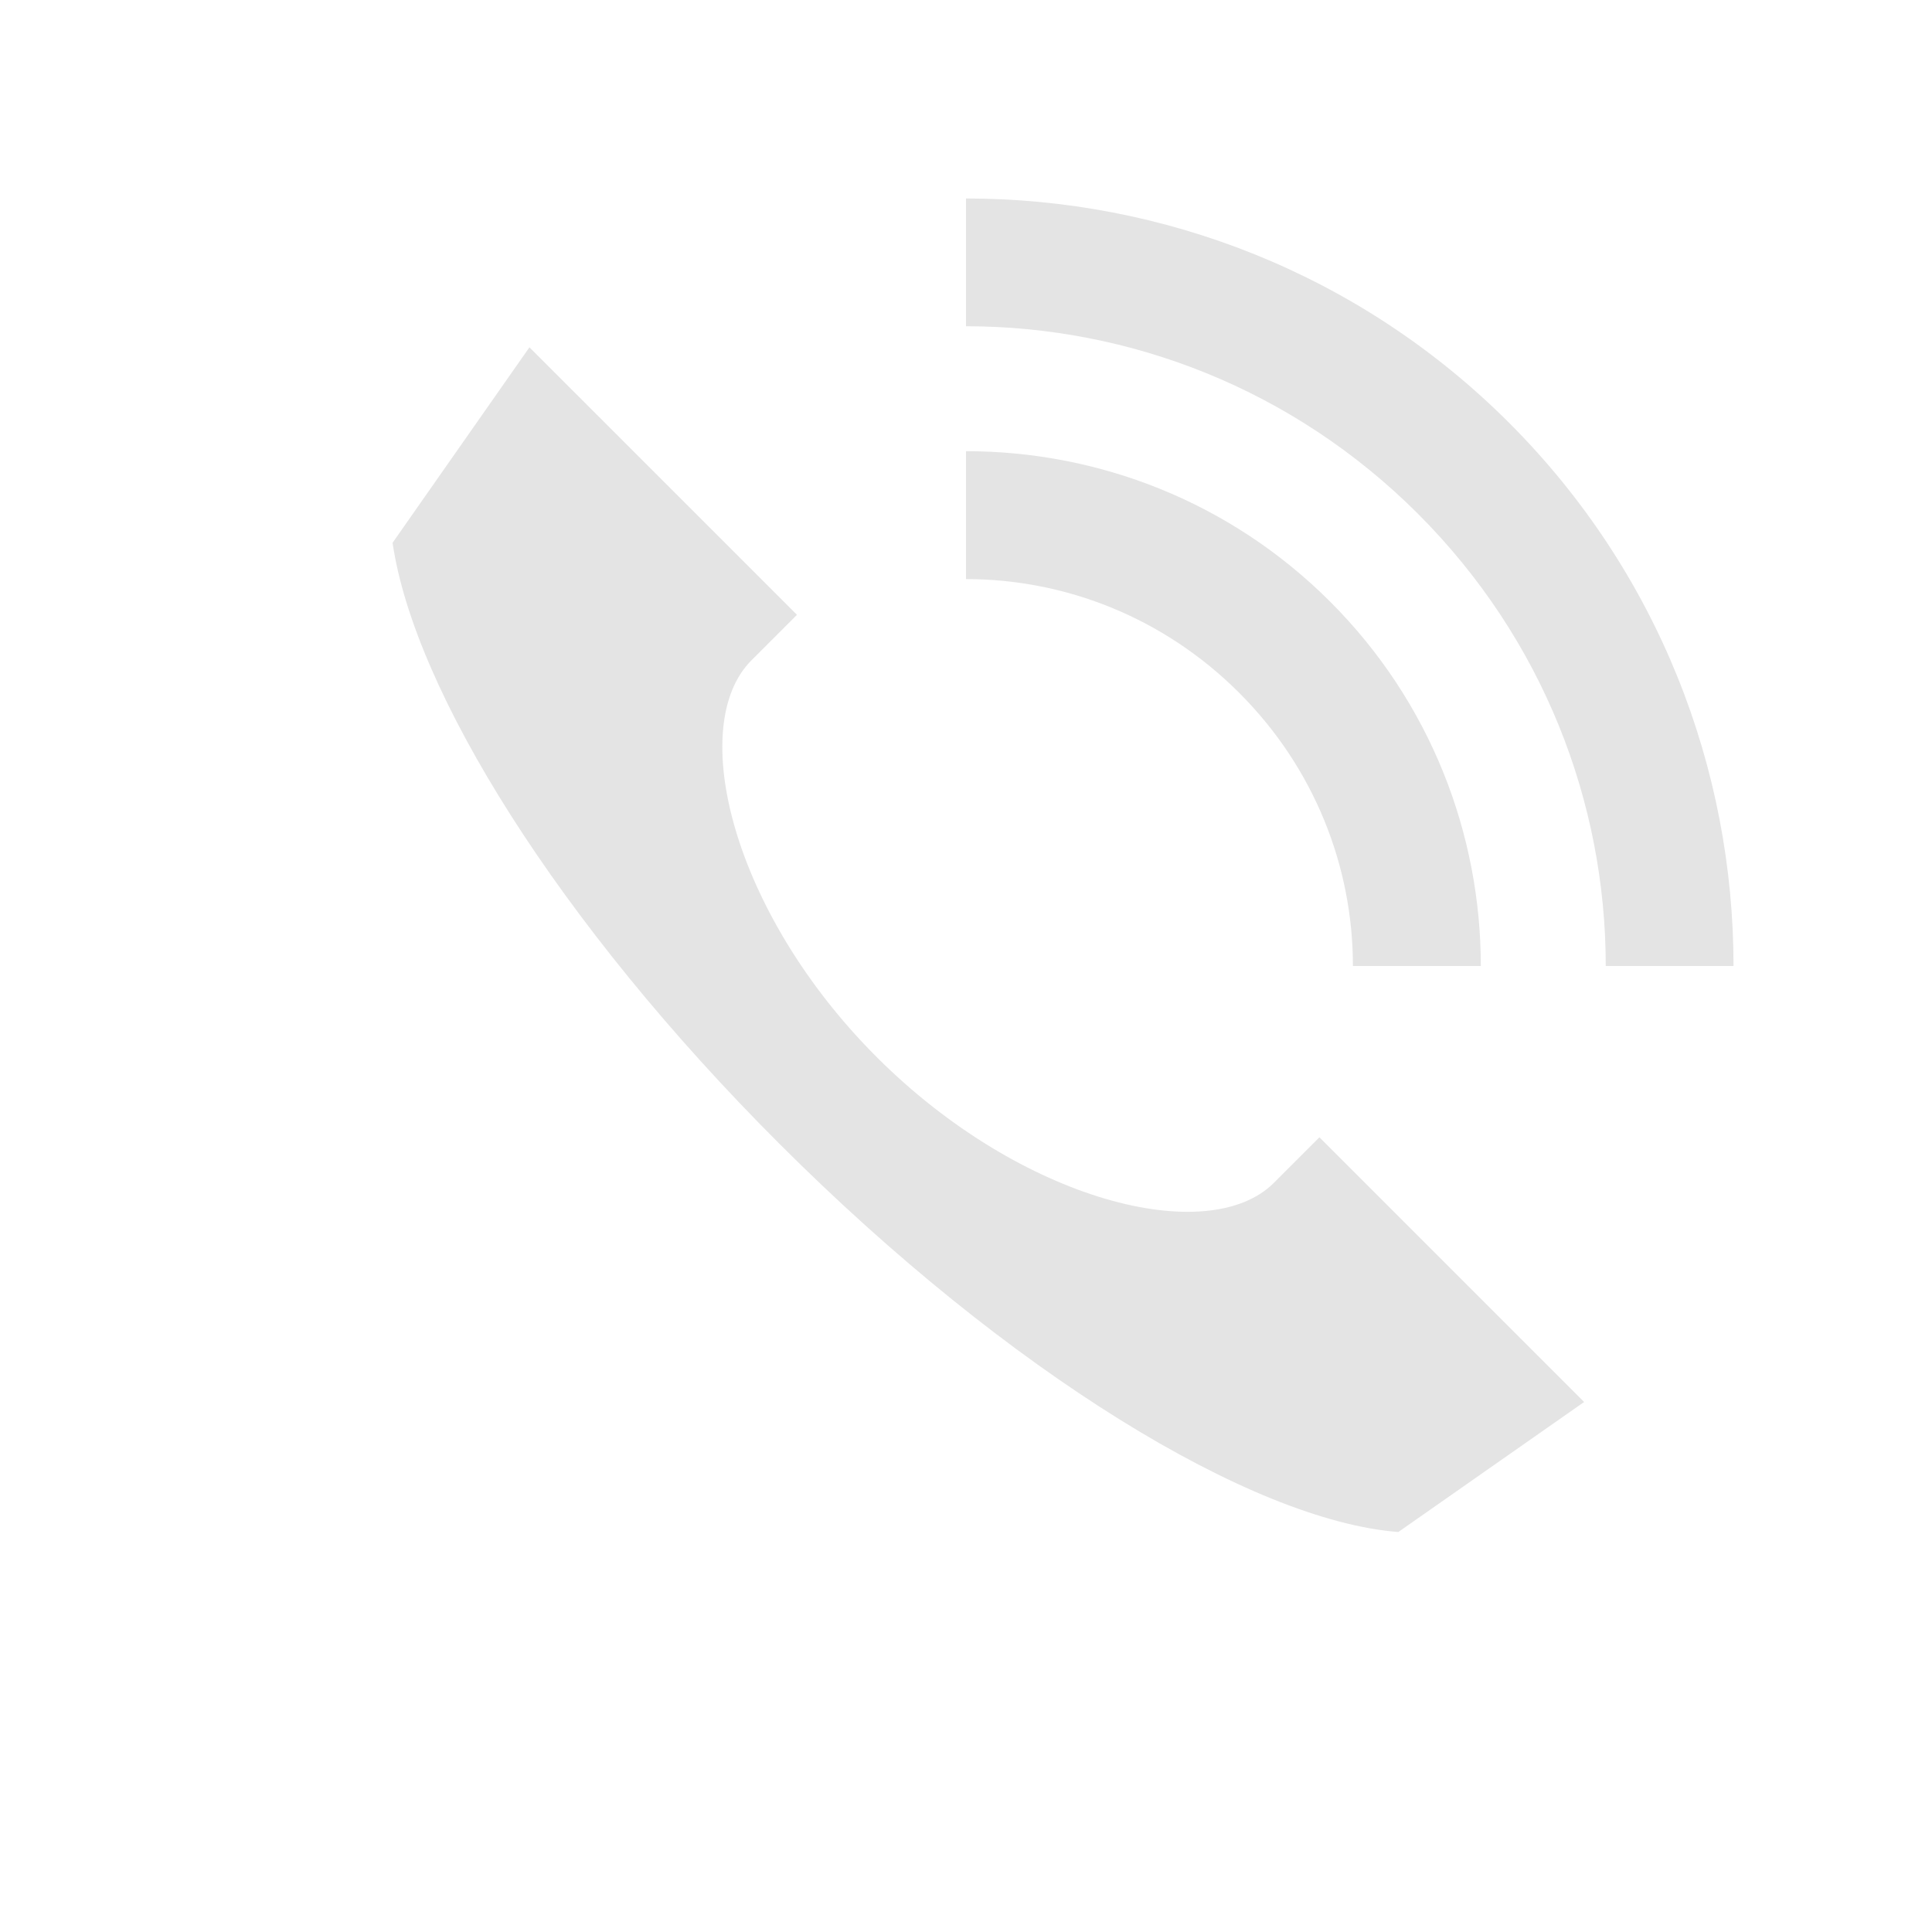 <?xml version="1.0" encoding="UTF-8"?> <svg xmlns:dc="http://purl.org/dc/elements/1.1/" xmlns:cc="http://creativecommons.org/ns#" xmlns:rdf="http://www.w3.org/1999/02/22-rdf-syntax-ns#" xmlns:svg="http://www.w3.org/2000/svg" xmlns="http://www.w3.org/2000/svg" xmlns:sodipodi="http://sodipodi.sourceforge.net/DTD/sodipodi-0.dtd" xmlns:inkscape="http://www.inkscape.org/namespaces/inkscape" width="800px" height="800px" viewBox="0 0 30.00 30.00" version="1.1" id="svg822" inkscape:version="0.92.4 (f8dce91, 2019-08-02)" sodipodi:docname="call-ringing.svg" fill="#e4e4e4" stroke="#e4e4e4"><g id="SVGRepo_bgCarrier" stroke-width="0"></g><g id="SVGRepo_tracerCarrier" stroke-linecap="round" stroke-linejoin="round"></g><g id="SVGRepo_iconCarrier"><defs id="defs816"></defs><g inkscape:label="Layer 1" inkscape:groupmode="layer" id="layer1" transform="translate(0,-289.062)"><path style="opacity:1;fill:#e4e4e4e4;fill-opacity:1;stroke-width:0;stroke-miterlimit:4;stroke-dasharray:none;stroke-opacity:1" d="M 15 3.082 L 15 5.066 C 17.538 5.066 20.077 6.038 22.02 7.98 C 23.962 9.923 24.934 12.462 24.934 15 L 26.918 15 C 26.918 11.946 25.758 8.891 23.434 6.566 C 21.109 4.242 18.054 3.082 15 3.082 z M 8.221 5.393 L 6.096 8.428 C 6.43 10.726 8.675 14.334 12.098 17.756 C 15.666 21.324 19.436 23.612 21.713 23.789 L 24.598 21.77 L 20.488 17.66 L 19.781 18.367 C 18.767 19.381 15.861 18.661 13.613 16.414 C 11.366 14.167 10.654 11.268 11.668 10.254 L 12.375 9.547 L 8.221 5.393 z M 15 7.006 L 15 8.992 C 16.533 8.992 18.066 9.582 19.242 10.758 C 20.418 11.934 21.008 13.467 21.008 15 L 22.994 15 C 22.994 12.951 22.214 10.902 20.656 9.344 C 19.098 7.786 17.049 7.006 15 7.006 z " transform="translate(0,289.062)" id="rect818"></path></g></g></svg> 